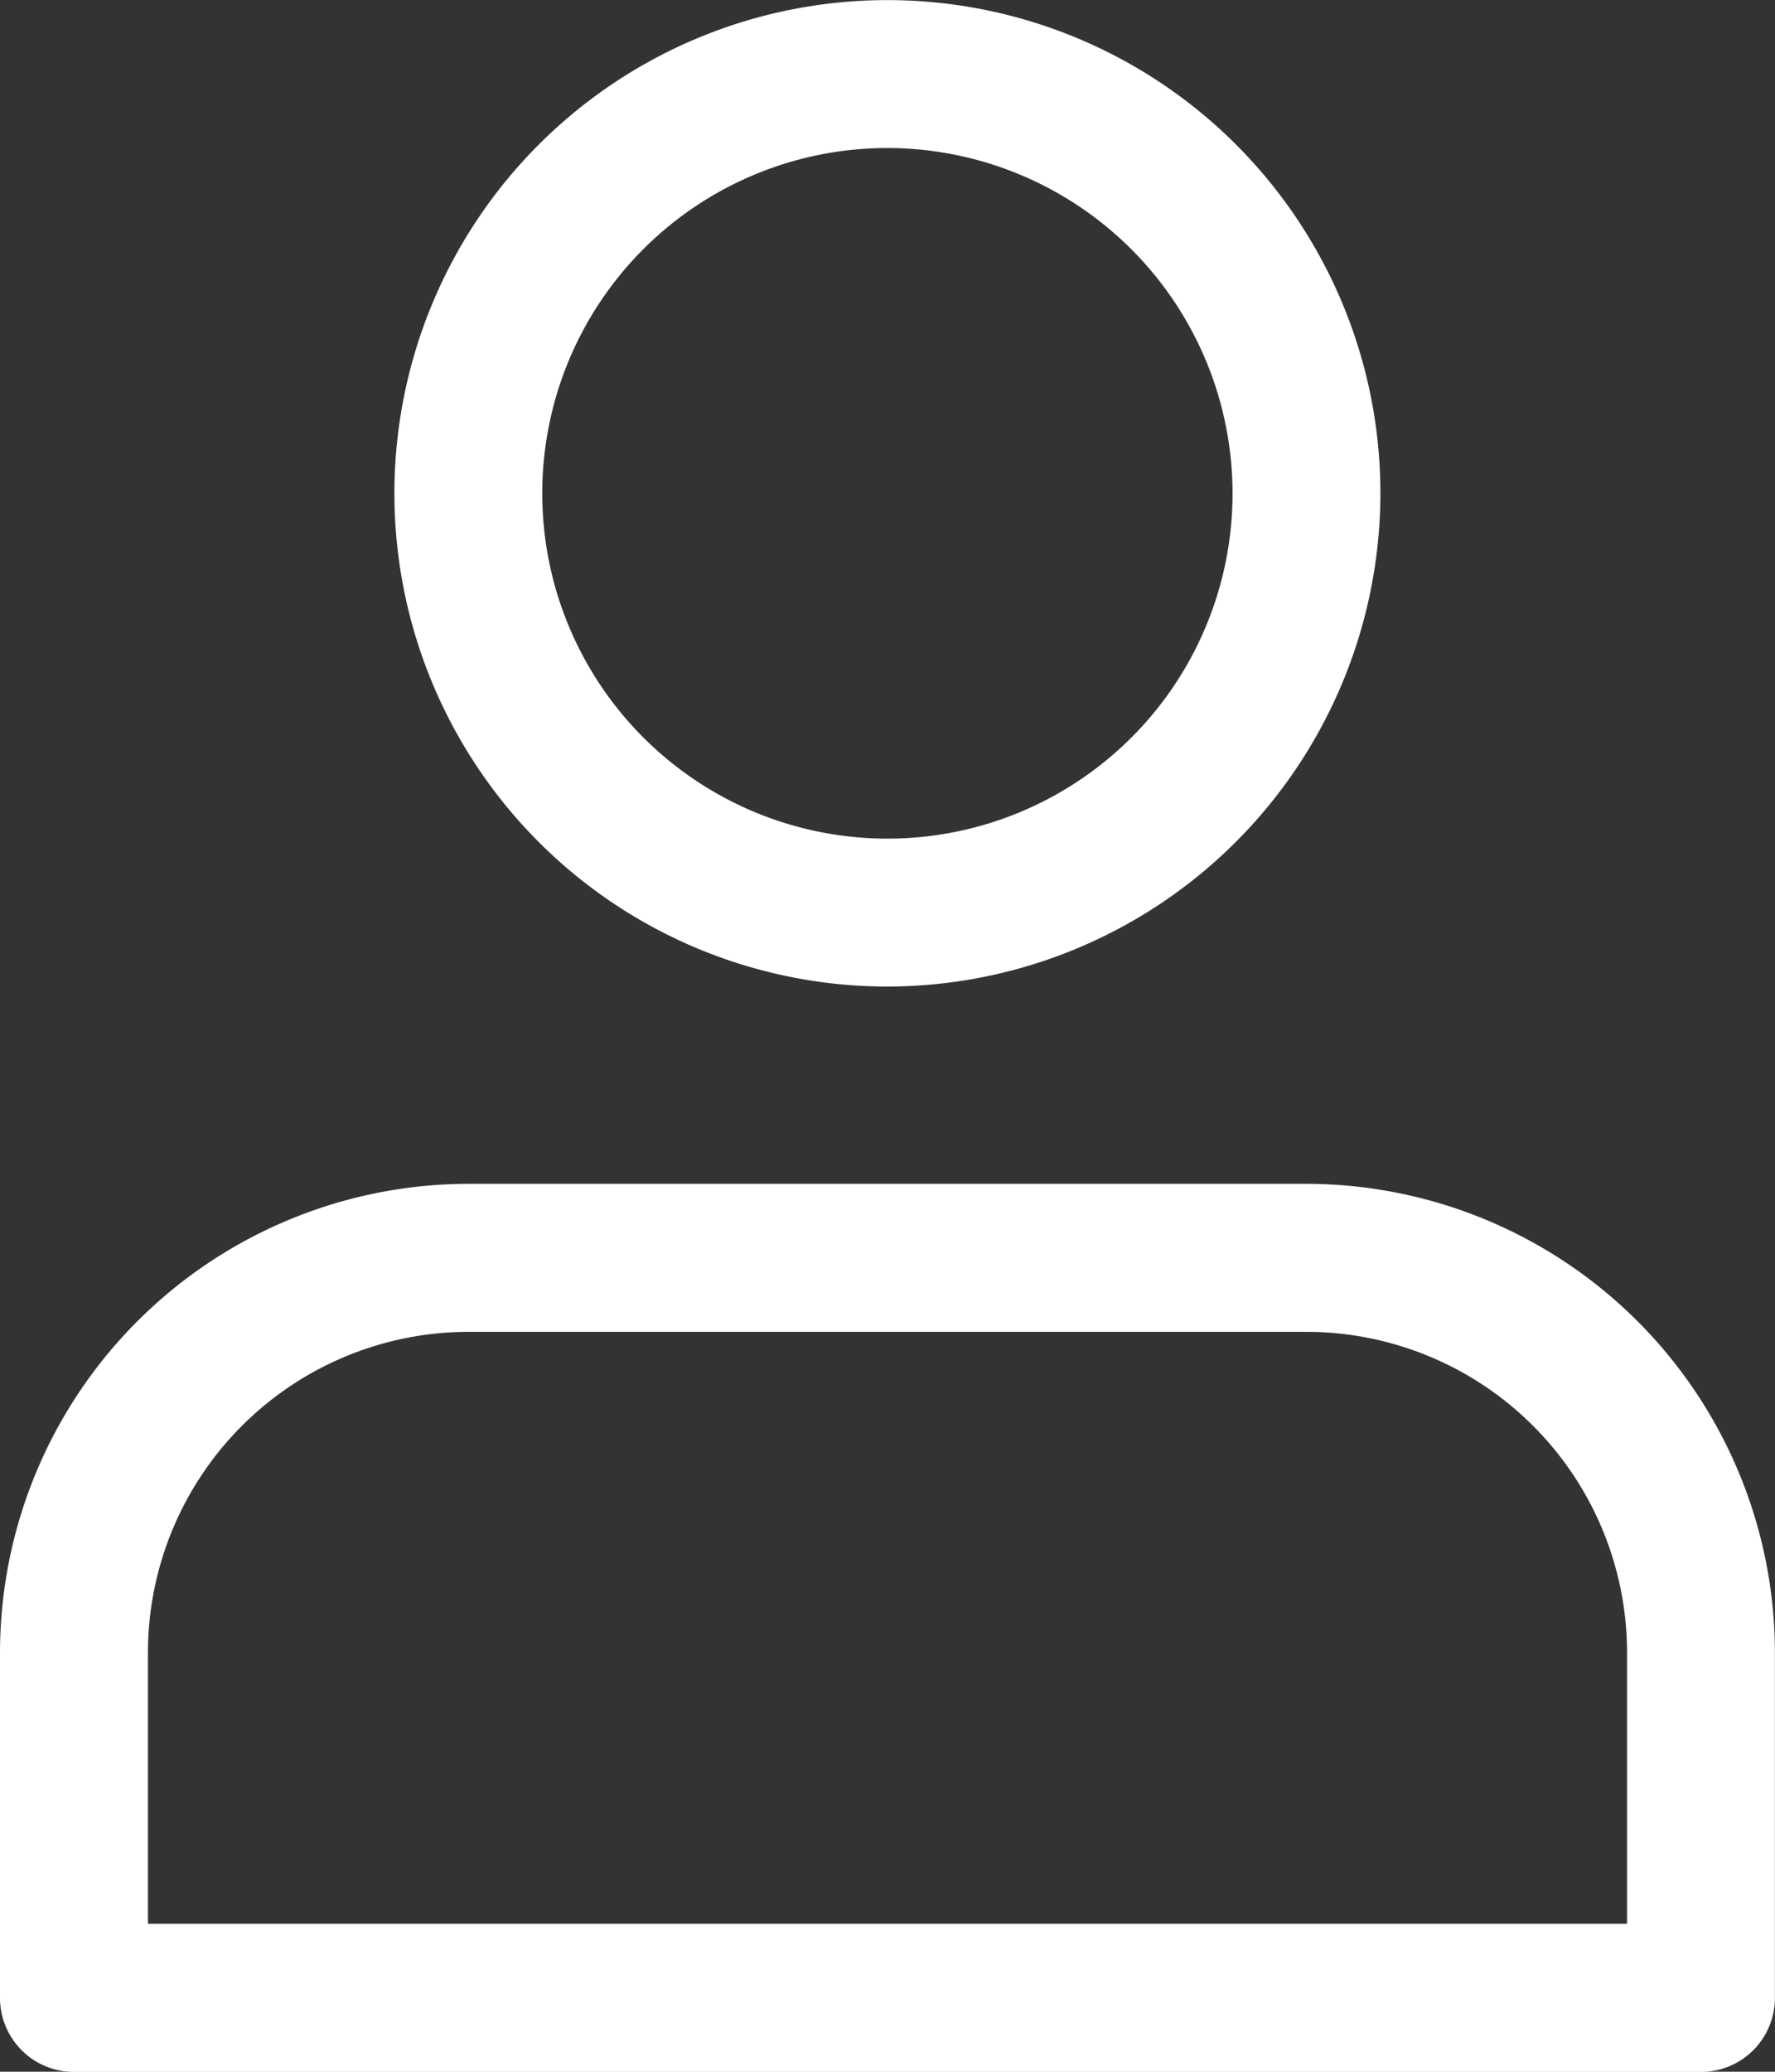 <svg xmlns="http://www.w3.org/2000/svg" width="18.38" height="21.443" viewBox="0 0 18.38 21.443"><rect x="0" y="0" width="18.38" height="21.443" fill="#333333" stroke="none"/><defs><style>.a{fill:#fff;}</style></defs><path class="a" d="M90.437,10.219a5.105,5.105,0,1,1,5.105-5.105A5.111,5.111,0,0,1,90.437,10.219Zm0-8.679a3.574,3.574,0,1,0,3.574,3.574A3.578,3.578,0,0,0,90.437,1.54Zm0,0" transform="translate(-81.248 -0.008)"/><path class="a" d="M17.614,265.2H.766A.766.766,0,0,1,0,264.432v-3.574a4.856,4.856,0,0,1,4.85-4.85h8.679a4.856,4.856,0,0,1,4.85,4.85v3.574A.766.766,0,0,1,17.614,265.2ZM1.532,263.666H16.848v-2.808a3.322,3.322,0,0,0-3.318-3.318H4.85a3.322,3.322,0,0,0-3.318,3.318Zm0,0" transform="translate(0 -243.755)"/></svg>